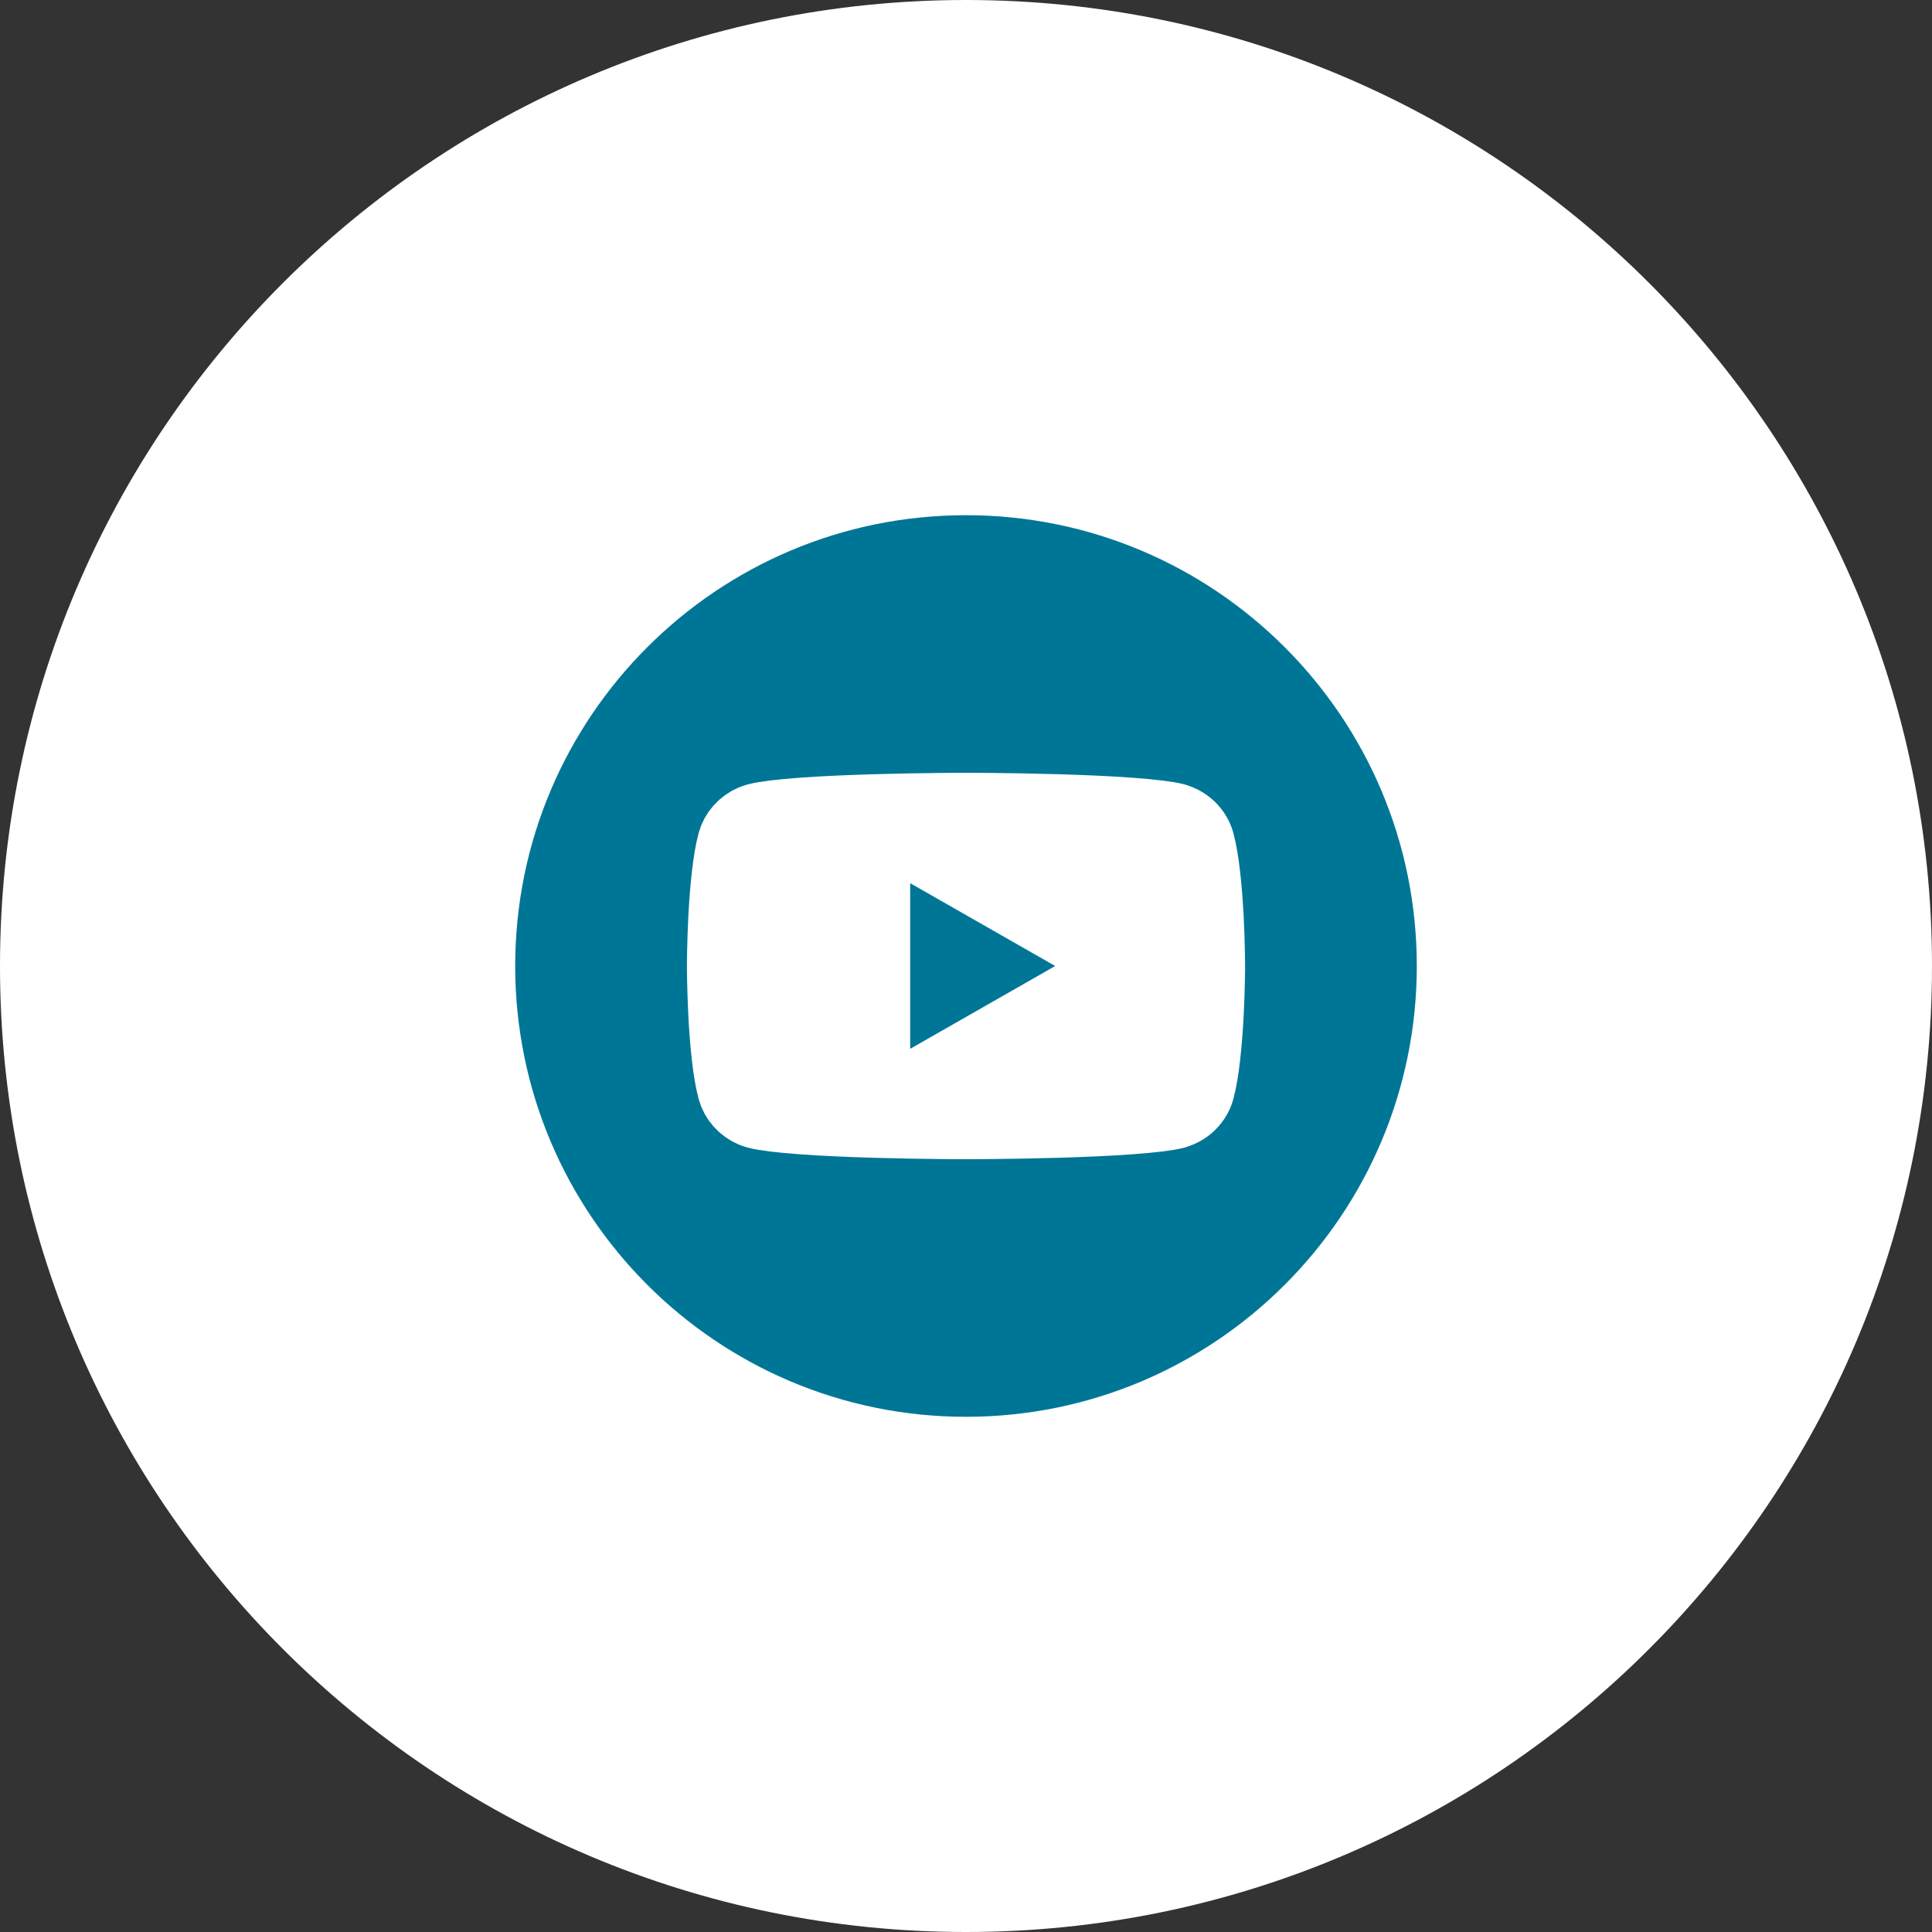 <svg width="45" height="45" viewBox="0 0 45 45" fill="none" xmlns="http://www.w3.org/2000/svg">
<rect x="0" y="0" width="45" height="45" fill="#333333" stroke="none"/>
<path d="M22.5 45C34.926 45 45 34.926 45 22.5C45 10.074 34.926 0 22.5 0C10.074 0 0 10.074 0 22.5C0 34.926 10.074 45 22.5 45Z" fill="white"/>
<path d="M22.5 33C28.299 33 33 28.299 33 22.5C33 16.701 28.299 12 22.5 12C16.701 12 12 16.701 12 22.5C12 28.299 16.701 33 22.5 33Z" fill="#007697"/>
<path d="M22.672 18.95C22.783 18.951 22.944 18.952 23.141 18.954C23.534 18.958 24.068 18.967 24.632 18.983C25.197 19 25.785 19.024 26.289 19.061C26.82 19.099 27.18 19.145 27.336 19.186V19.188C27.571 19.25 27.752 19.432 27.811 19.653V19.654C27.918 20.047 27.983 20.727 28.018 21.378C28.034 21.689 28.042 21.972 28.046 22.177C28.048 22.279 28.049 22.361 28.05 22.417V22.583C28.049 22.639 28.048 22.721 28.046 22.823C28.042 23.028 28.034 23.311 28.018 23.622C27.983 24.273 27.918 24.953 27.811 25.346V25.347C27.752 25.568 27.571 25.75 27.336 25.812V25.814C27.18 25.855 26.82 25.901 26.289 25.939C25.785 25.976 25.197 26 24.632 26.017C24.068 26.033 23.534 26.042 23.141 26.046C22.944 26.048 22.783 26.049 22.672 26.05H22.328C22.217 26.049 22.056 26.048 21.859 26.046C21.466 26.042 20.932 26.033 20.368 26.017C19.803 26 19.215 25.976 18.711 25.939C18.18 25.901 17.82 25.854 17.664 25.812L17.578 25.784C17.386 25.704 17.241 25.54 17.189 25.347V25.346C17.082 24.953 17.017 24.273 16.982 23.622C16.966 23.311 16.958 23.028 16.954 22.823C16.952 22.721 16.951 22.639 16.95 22.583V22.417C16.951 22.361 16.952 22.279 16.954 22.177C16.958 21.972 16.966 21.689 16.982 21.378C17.017 20.727 17.082 20.047 17.189 19.654V19.653C17.241 19.46 17.386 19.296 17.578 19.216L17.664 19.188C17.82 19.146 18.18 19.099 18.711 19.061C19.215 19.024 19.803 19 20.368 18.983C20.932 18.967 21.466 18.958 21.859 18.954C22.056 18.952 22.217 18.951 22.328 18.95H22.672ZM21.671 19.746C21.377 19.578 21.015 19.58 20.723 19.75C20.43 19.92 20.25 20.233 20.25 20.571V24.429C20.25 24.767 20.43 25.08 20.723 25.25C21.015 25.42 21.377 25.422 21.671 25.254L25.049 23.325C25.345 23.156 25.527 22.841 25.527 22.5C25.527 22.159 25.345 21.844 25.049 21.675L21.671 19.746Z" fill="white" stroke="white" stroke-width="1.9" stroke-linejoin="round"/>
</svg>
